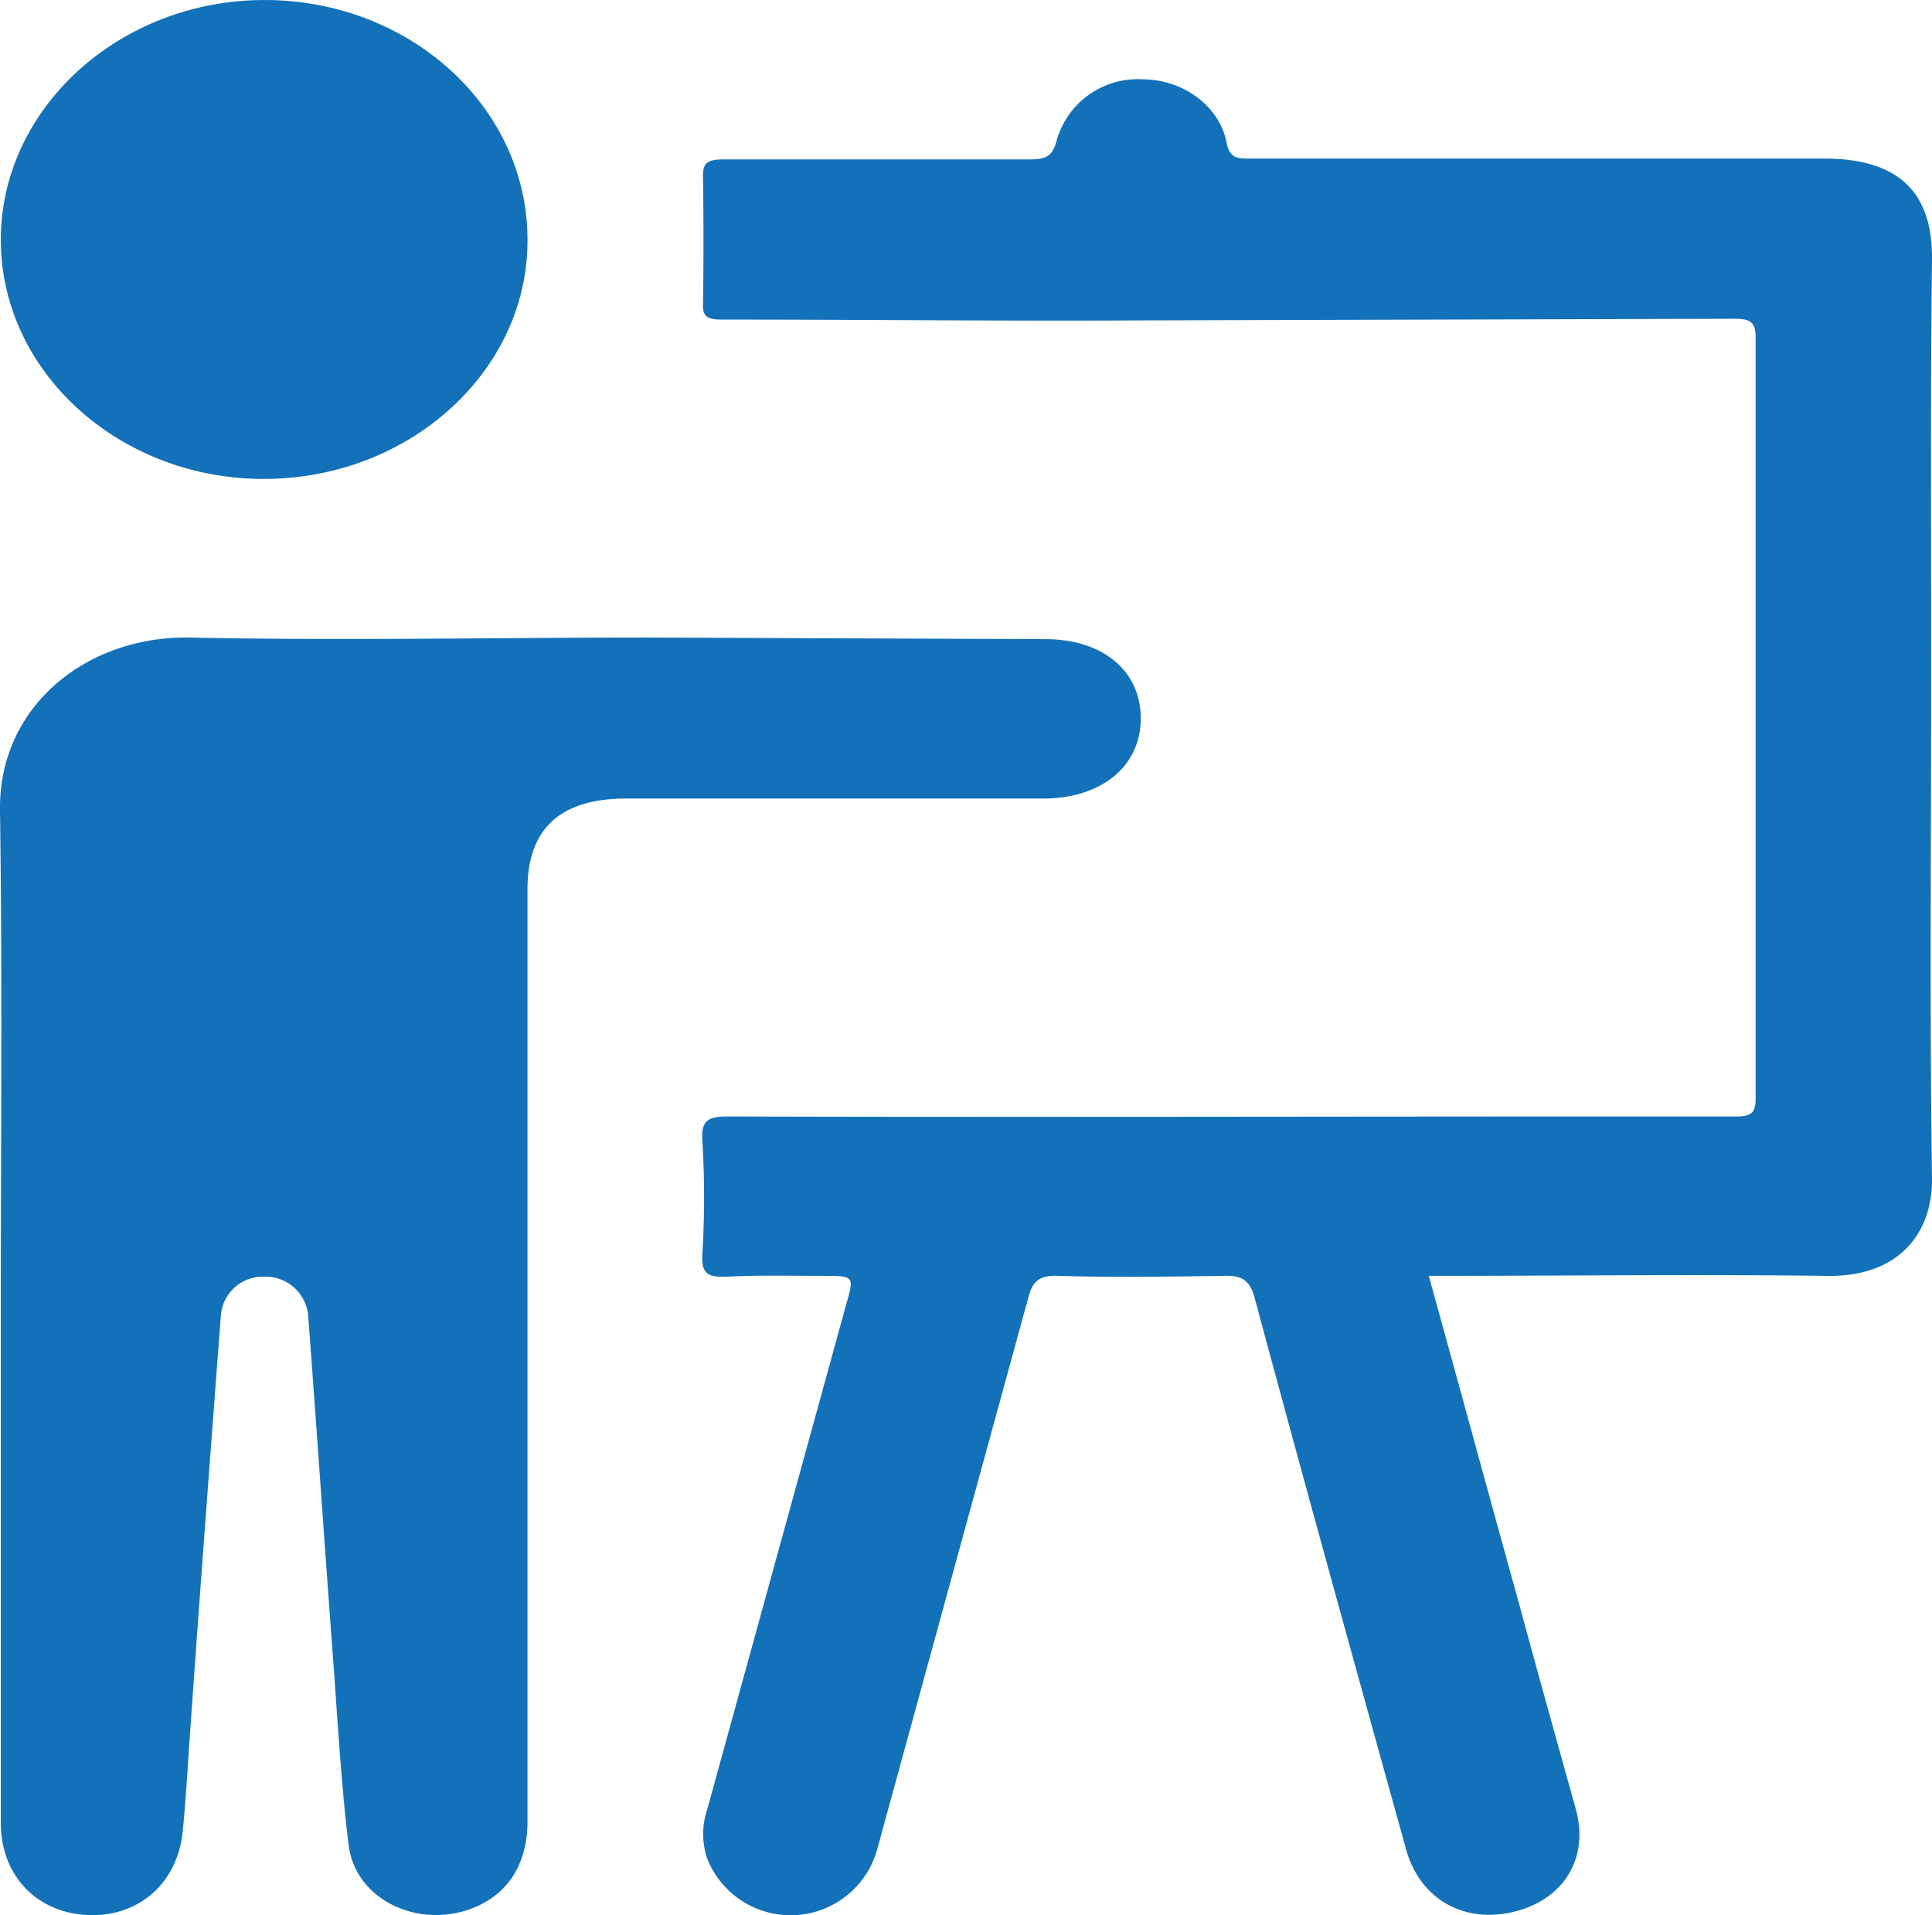 <svg xmlns="http://www.w3.org/2000/svg" id="Layer_1" data-name="Layer 1" viewBox="0 0 238.8 236.7"><defs><style>      .cls-1 {        fill: #1371b9;      }    </style></defs><g><path class="cls-1" d="M1252.4,708.2c3.8,13.7,7.4,27,11.1,40.3,2.3,8.5,4.7,17.1,7.1,25.7,1.6,6-1.5,11.1-7.7,12.6s-11.6-1.6-13.3-7.7c-6.3-22.7-12.6-45.4-18.7-68.1-.6-2.3-1.6-2.9-4-2.8-6.8.1-13.5.2-20.3,0-2.5-.1-3.2.8-3.7,2.7l-18.6,67.9a11.1,11.1,0,0,1-21.1,1.4,9.5,9.5,0,0,1,0-6l17.2-62.5c1-3.5,1-3.5-3-3.5s-7.8-.1-11.7.1c-2.3.1-3.2-.3-3.1-2.6a115.3,115.3,0,0,0,0-14.4c-.1-2.4.8-2.8,3.2-2.8,36.2.1,72.4,0,108.6,0h15.9c1.9,0,2.5-.4,2.5-2.2V592.2c0-1.7-.5-2.3-2.5-2.3l-72.7.2c-17.6.1-35.1-.1-52.7-.1-1.9,0-2.3-.6-2.2-2.1q.1-7.6,0-15.3c-.1-2,.5-2.4,2.6-2.4h37.8c2,0,2.8-.4,3.3-2.3a10.4,10.4,0,0,1,10.6-7.6c4.9,0,9.5,3.2,10.4,7.8.4,2.1,1.5,2,3.1,2h70.8c9.2,0,13.4,4.2,13.3,12.5-.2,16.8-.1,33.5-.1,50.3,0,21.1-.2,42.2.1,63.2.1,6.9-4.2,12.3-13.1,12.1C1285.3,708,1269.1,708.2,1252.4,708.2Z" transform="translate(-1075.8 -550.5)"></path><path class="cls-1" d="M1075.9,712.8c0-20.7.2-41.4-.1-62.1-.2-12.9,10.7-21.6,23.4-21.4,19,.4,37.9,0,56.9,0l48.9.2c7.1,0,11.8,3.9,11.8,9.8s-4.8,9.8-11.8,9.9h-51.8c-8.1,0-12.2,3.7-12.2,11.2V775.6c0,5.7-2.8,9.6-7.8,11.1-6.6,1.9-13.5-1.8-14.3-8.1s-1.3-14.2-1.8-21.3c-1.1-14.7-2.1-29.4-3.2-44.1a5.3,5.3,0,0,0-5.5-4.9,5.2,5.2,0,0,0-5.3,4.8c-1.3,17.2-2.6,34.3-3.8,51.5-.3,4.1-.5,8.1-.9,12.1-.6,6.6-5.5,10.8-11.8,10.5s-10.7-4.9-10.7-11.4Z" transform="translate(-1075.8 -550.5)"></path><path class="cls-1" d="M1141,580.1c.1,16.2-14.5,29.5-32.4,29.6s-32.6-13.1-32.7-29.4,14.6-29.8,32.6-29.8S1141,563.8,1141,580.1Z" transform="translate(-1075.8 -550.5)"></path></g></svg>